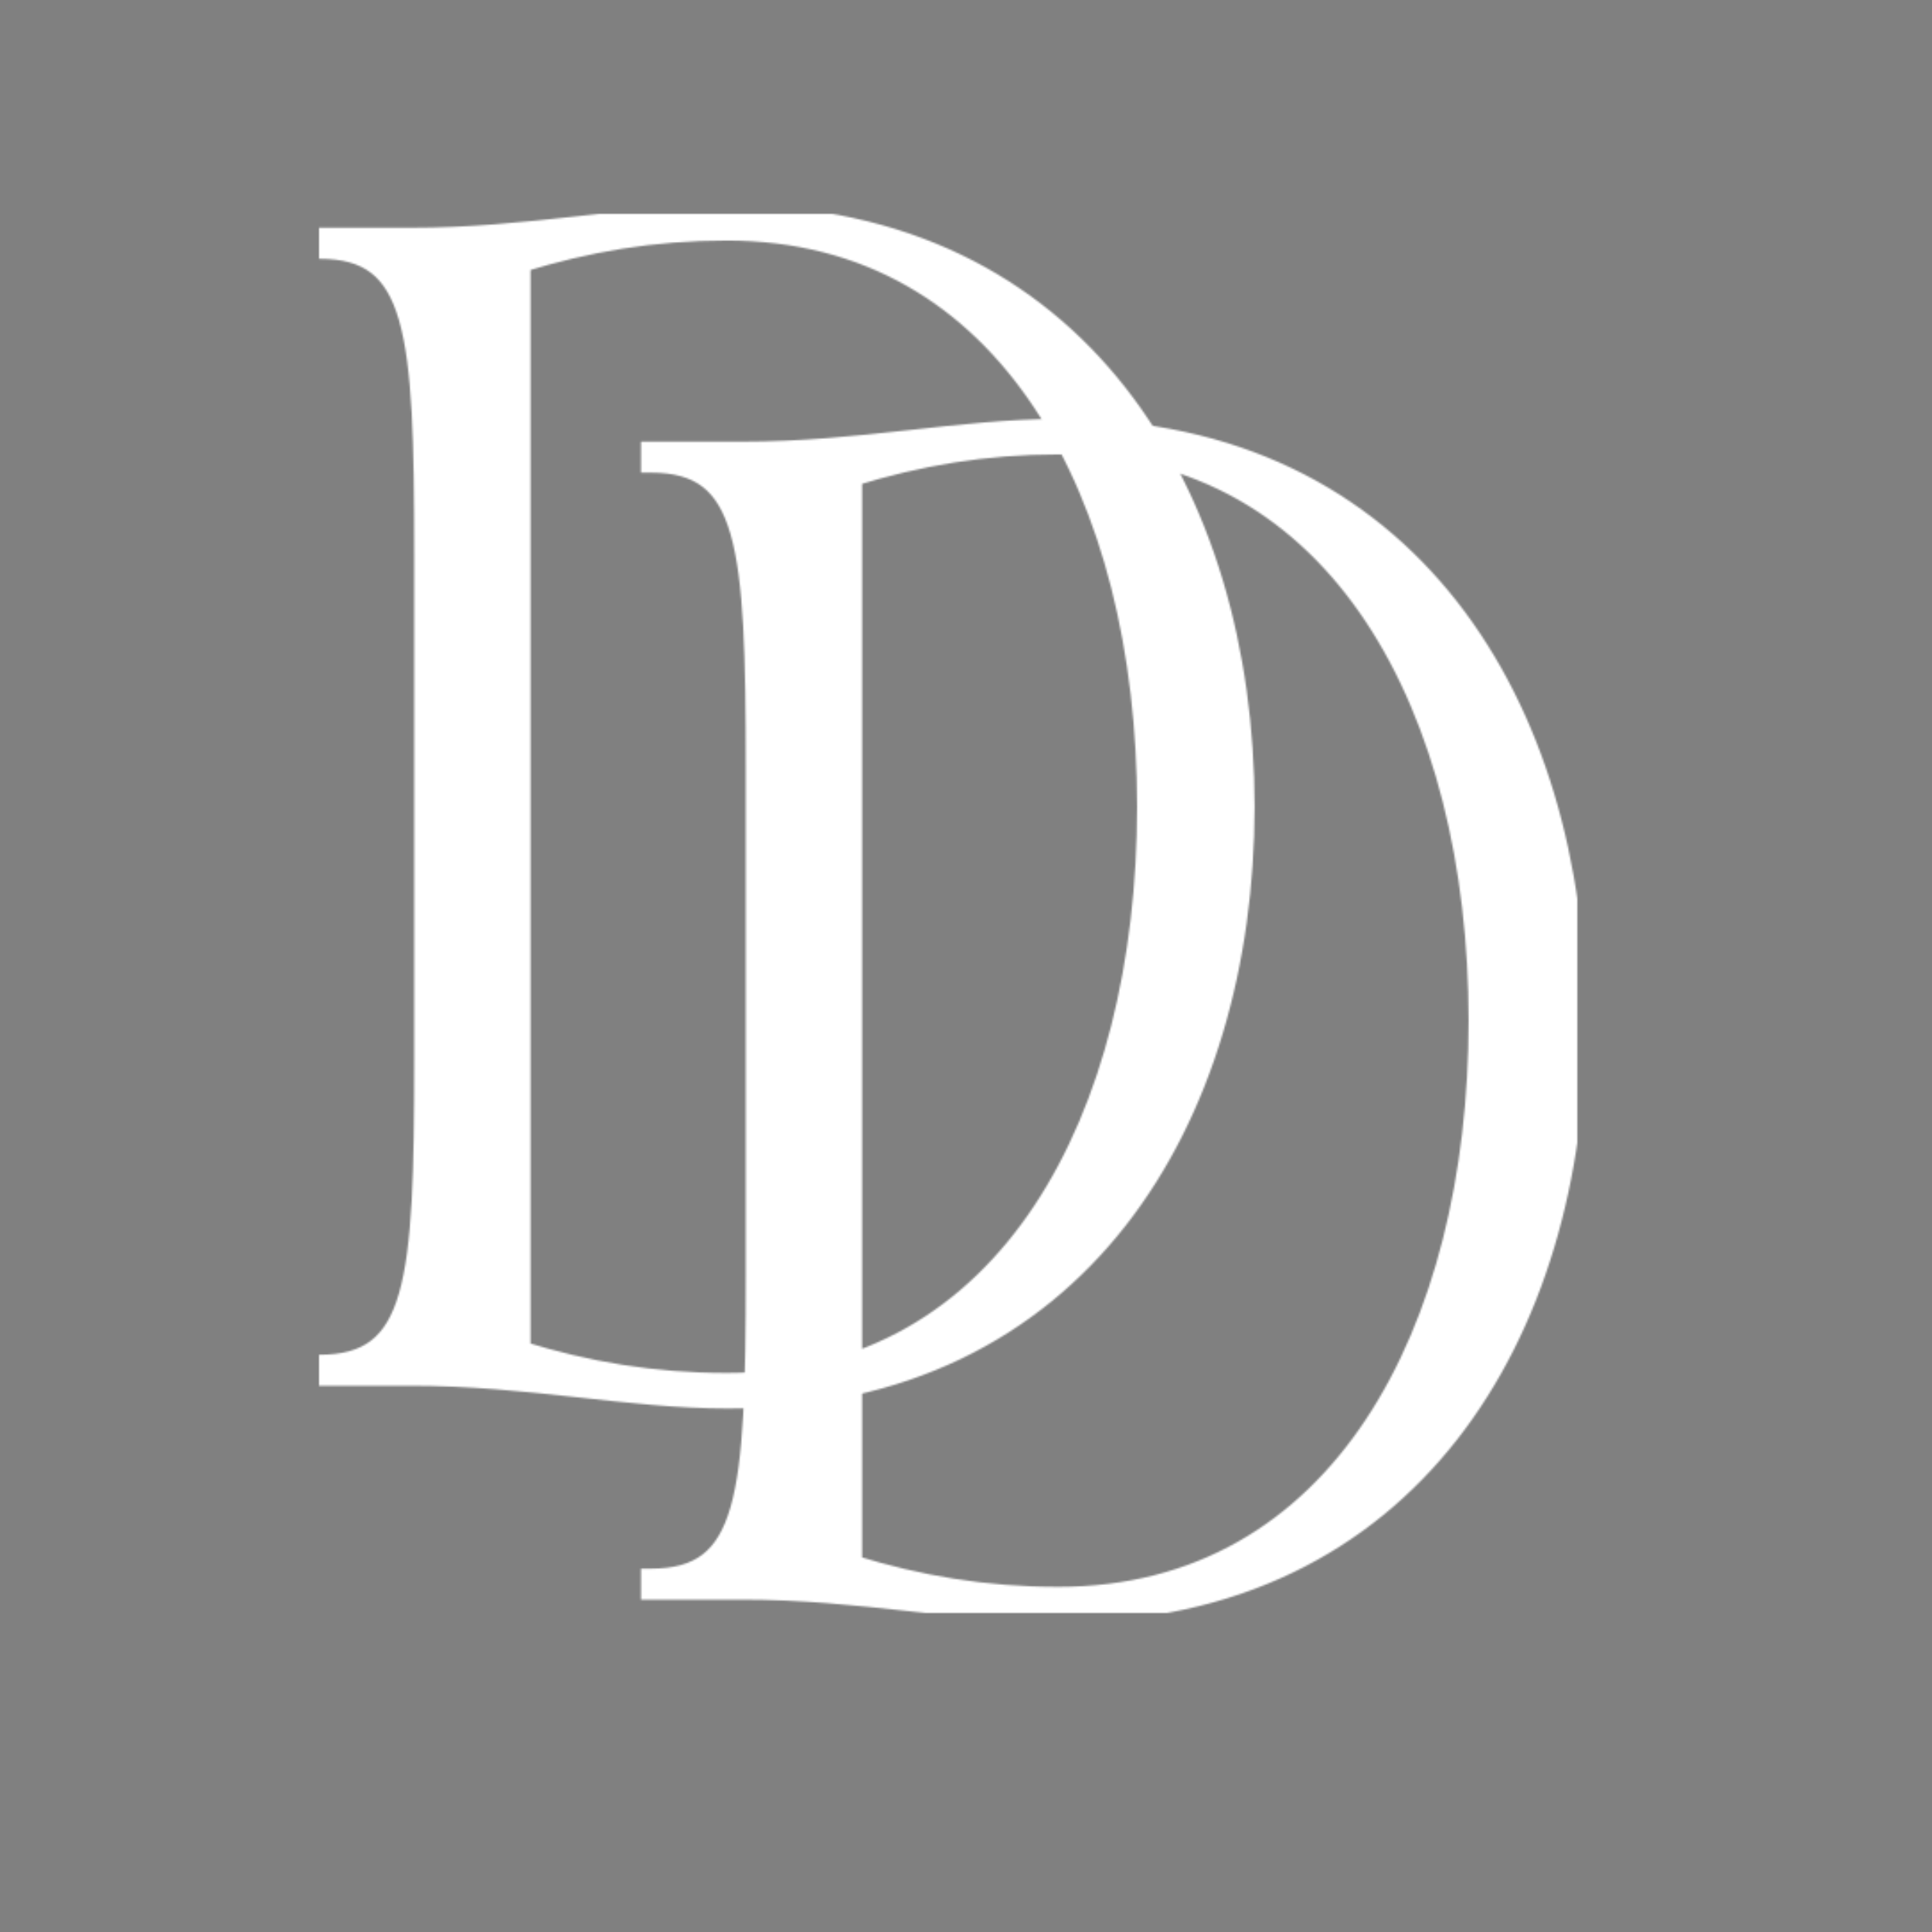 <?xml version="1.0" encoding="UTF-8"?> <svg xmlns="http://www.w3.org/2000/svg" width="1084" height="1084" viewBox="0 0 1084 1084" fill="none"><rect x="0" y="0" width="1084" height="1084" fill="#808080" stroke="none"/><mask id="mask0_1540_6" style="mask-type:alpha" maskUnits="userSpaceOnUse" x="179" y="120" width="706" height="785"><path d="M365.161 892V885.613C420.088 885.613 423.92 840.266 423.92 714.445V430.867C423.92 305.046 420.088 259.699 365.161 259.699V253.312H416.256C483.318 253.312 538.245 240.538 594.45 240.538C791.166 240.538 884.414 397.655 884.414 572.656C884.414 747.656 791.166 904.774 594.45 904.774C538.245 904.774 483.318 892 416.256 892H365.161ZM478.208 267.363V877.949C515.252 889.445 552.296 895.832 593.811 895.832C751.567 895.832 829.487 747.018 829.487 572.656C829.487 398.294 751.567 249.48 593.811 249.48C552.296 249.48 515.252 255.867 478.208 267.363Z" fill="black"></path><path d="M365.161 892H359.661V897.5H365.161V892ZM365.161 885.613V880.113H359.661V885.613H365.161ZM365.161 259.699H359.661V265.199H365.161V259.699ZM365.161 253.312V247.812H359.661V253.312H365.161ZM478.208 267.363L476.578 262.11L472.708 263.311V267.363H478.208ZM478.208 877.949H472.708V882.001L476.578 883.202L478.208 877.949ZM370.661 892V885.613H359.661V892H370.661ZM365.161 891.113C379.623 891.113 391.5 888.126 400.867 880.921C410.213 873.733 416.325 862.911 420.422 848.739C428.512 820.755 429.42 777.051 429.42 714.445H418.42C418.42 777.66 417.412 819.54 409.854 845.685C406.127 858.577 400.982 866.956 394.161 872.202C387.362 877.431 378.162 880.113 365.161 880.113V891.113ZM429.42 714.445V430.867H418.42V714.445H429.42ZM429.42 430.867C429.42 368.261 428.512 324.557 420.422 296.572C416.325 282.401 410.213 271.579 400.867 264.391C391.5 257.185 379.623 254.199 365.161 254.199V265.199C378.162 265.199 387.362 267.88 394.161 273.11C400.982 278.356 406.127 286.735 409.854 299.627C417.412 325.772 418.42 367.652 418.42 430.867H429.42ZM370.661 259.699V253.312H359.661V259.699H370.661ZM365.161 258.812H416.256V247.812H365.161V258.812ZM416.256 258.812C450.119 258.812 480.885 255.586 510.023 252.392C539.245 249.19 566.708 246.038 594.45 246.038V235.038C565.987 235.038 537.884 238.273 508.825 241.458C479.683 244.651 449.454 247.812 416.256 247.812V258.812ZM594.45 246.038C691.165 246.038 762.041 284.577 808.871 344.363C855.832 404.317 878.914 486.053 878.914 572.656H889.914C889.914 484.258 866.372 399.935 817.53 337.58C768.557 275.057 694.45 235.038 594.45 235.038V246.038ZM878.914 572.656C878.914 659.259 855.832 740.995 808.871 800.949C762.041 860.734 691.165 899.274 594.45 899.274V910.274C694.45 910.274 768.557 870.254 817.53 807.732C866.372 745.377 889.914 661.054 889.914 572.656H878.914ZM594.45 899.274C566.708 899.274 539.245 896.122 510.023 892.92C480.885 889.726 450.119 886.5 416.256 886.5V897.5C449.454 897.5 479.683 900.661 508.825 903.854C537.884 907.039 565.987 910.274 594.45 910.274V899.274ZM416.256 886.5H365.161V897.5H416.256V886.5ZM472.708 267.363V877.949H483.708V267.363H472.708ZM476.578 883.202C514.098 894.846 551.691 901.332 593.811 901.332V890.332C552.901 890.332 516.407 884.045 479.839 872.696L476.578 883.202ZM593.811 901.332C674.714 901.332 735.275 863.047 775.388 802.673C815.362 742.51 834.987 660.554 834.987 572.656H823.987C823.987 659.12 804.652 738.752 766.226 796.586C727.941 854.21 670.664 890.332 593.811 890.332V901.332ZM834.987 572.656C834.987 484.758 815.362 402.802 775.388 342.638C735.275 282.264 674.714 243.98 593.811 243.98V254.98C670.664 254.98 727.941 291.102 766.226 348.726C804.652 406.56 823.987 486.192 823.987 572.656H834.987ZM593.811 243.98C551.691 243.98 514.098 250.466 476.578 262.11L479.839 272.616C516.407 261.267 552.901 254.98 593.811 254.98V243.98Z" fill="black"></path><path d="M179.161 772V765.613C234.088 765.613 237.92 720.266 237.92 594.445V310.867C237.92 185.046 234.088 139.699 179.161 139.699V133.312H230.256C297.318 133.312 352.245 120.538 408.45 120.538C605.166 120.538 698.414 277.655 698.414 452.656C698.414 627.656 605.166 784.774 408.45 784.774C352.245 784.774 297.318 772 230.256 772H179.161ZM292.208 147.363V757.949C329.252 769.445 366.296 775.832 407.811 775.832C565.567 775.832 643.487 627.018 643.487 452.656C643.487 278.294 565.567 129.48 407.811 129.48C366.296 129.48 329.252 135.867 292.208 147.363Z" fill="black"></path><path d="M179.161 772H173.661V777.5H179.161V772ZM179.161 765.613V760.113H173.661V765.613H179.161ZM179.161 139.699H173.661V145.199H179.161V139.699ZM179.161 133.312V127.812H173.661V133.312H179.161ZM292.208 147.363L290.578 142.11L286.708 143.311V147.363H292.208ZM292.208 757.949H286.708V762.001L290.578 763.202L292.208 757.949ZM184.661 772V765.613H173.661V772H184.661ZM179.161 771.113C193.623 771.113 205.5 768.126 214.867 760.921C224.213 753.733 230.325 742.911 234.422 728.739C242.512 700.755 243.42 657.051 243.42 594.445H232.42C232.42 657.66 231.412 699.54 223.854 725.685C220.127 738.577 214.982 746.956 208.161 752.202C201.362 757.431 192.162 760.113 179.161 760.113V771.113ZM243.42 594.445V310.867H232.42V594.445H243.42ZM243.42 310.867C243.42 248.261 242.512 204.557 234.422 176.572C230.325 162.401 224.213 151.579 214.867 144.391C205.5 137.185 193.623 134.199 179.161 134.199V145.199C192.162 145.199 201.362 147.88 208.161 153.11C214.982 158.356 220.127 166.735 223.854 179.627C231.412 205.772 232.42 247.652 232.42 310.867H243.42ZM184.661 139.699V133.312H173.661V139.699H184.661ZM179.161 138.812H230.256V127.812H179.161V138.812ZM230.256 138.812C264.119 138.812 294.885 135.586 324.023 132.392C353.245 129.19 380.708 126.038 408.45 126.038V115.038C379.987 115.038 351.884 118.273 322.825 121.458C293.683 124.651 263.454 127.812 230.256 127.812V138.812ZM408.45 126.038C505.165 126.038 576.041 164.577 622.871 224.363C669.832 284.317 692.914 366.053 692.914 452.656H703.914C703.914 364.258 680.372 279.935 631.53 217.58C582.557 155.057 508.45 115.038 408.45 115.038V126.038ZM692.914 452.656C692.914 539.259 669.832 620.995 622.871 680.949C576.041 740.734 505.165 779.274 408.45 779.274V790.274C508.45 790.274 582.557 750.254 631.53 687.732C680.372 625.377 703.914 541.054 703.914 452.656H692.914ZM408.45 779.274C380.708 779.274 353.245 776.122 324.023 772.92C294.885 769.726 264.119 766.5 230.256 766.5V777.5C263.454 777.5 293.683 780.661 322.825 783.854C351.884 787.039 379.987 790.274 408.45 790.274V779.274ZM230.256 766.5H179.161V777.5H230.256V766.5ZM286.708 147.363V757.949H297.708V147.363H286.708ZM290.578 763.202C328.098 774.846 365.691 781.332 407.811 781.332V770.332C366.901 770.332 330.407 764.045 293.839 752.696L290.578 763.202ZM407.811 781.332C488.714 781.332 549.275 743.047 589.388 682.673C629.362 622.51 648.987 540.554 648.987 452.656H637.987C637.987 539.12 618.652 618.752 580.226 676.586C541.941 734.21 484.664 770.332 407.811 770.332V781.332ZM648.987 452.656C648.987 364.758 629.362 282.802 589.388 222.638C549.275 162.264 488.714 123.98 407.811 123.98V134.98C484.664 134.98 541.941 171.102 580.226 228.726C618.652 286.56 637.987 366.192 637.987 452.656H648.987ZM407.811 123.98C365.691 123.98 328.098 130.466 290.578 142.11L293.839 152.616C330.407 141.267 366.901 134.98 407.811 134.98V123.98Z" fill="black"></path></mask><g mask="url(#mask0_1540_6)"><rect x="-143" y="-170" width="1331" height="1097" fill="white" stroke="black" stroke-width="11"></rect></g></svg> 